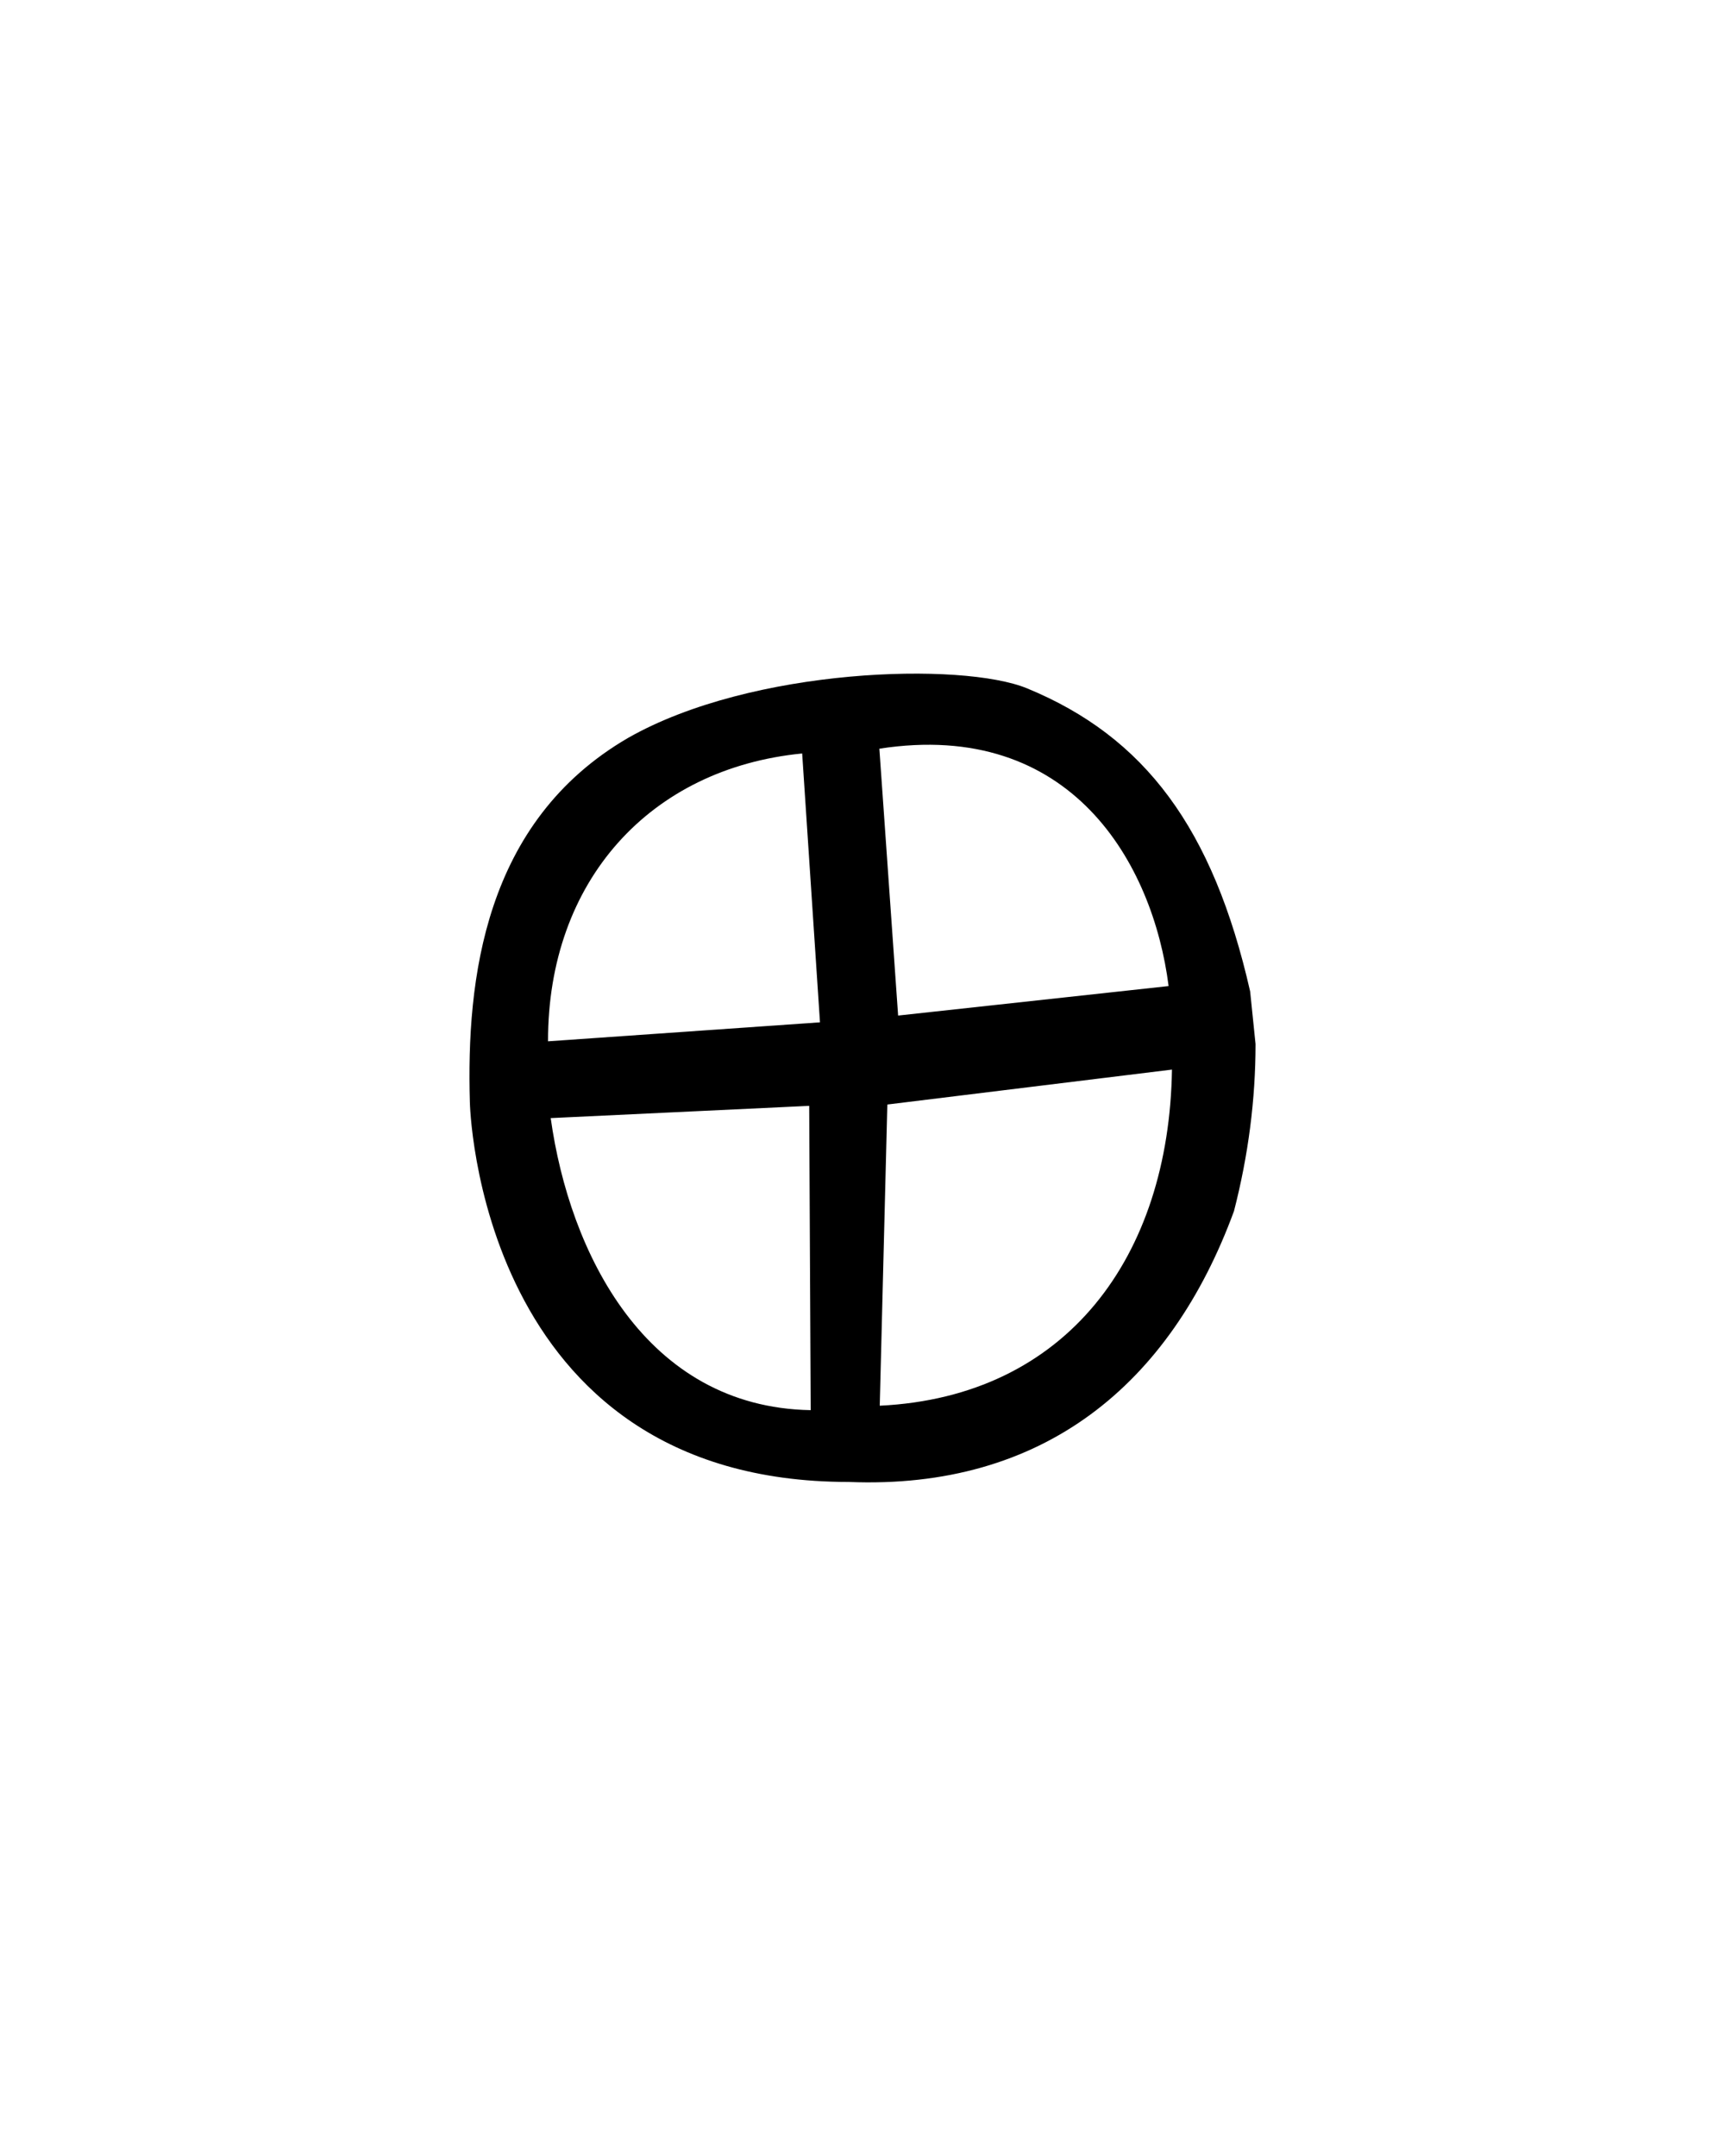 <?xml version="1.0" encoding="UTF-8" standalone="no"?>
<!-- Created with Inkscape (http://www.inkscape.org/) -->
<svg
   xmlns:svg="http://www.w3.org/2000/svg"
   xmlns="http://www.w3.org/2000/svg"
   version="1.0"
   width="40"
   height="50"
   id="svg2480">
  <defs
     id="defs2482" />
  <g
     id="layer1">
    <path
       d="M 23.817,15.964 C 22.314,15.345 17.437,15.477 14.564,17.113 C 11.222,19.056 10.814,22.719 10.895,25.555 C 10.895,25.555 11.057,34.368 19.676,34.368 C 24.193,34.552 27.137,32.111 28.614,28.087 C 28.946,26.798 29.114,25.501 29.114,24.212 L 28.989,22.993 C 28.129,19.204 26.545,17.088 23.817,15.964 z M 18.601,17.474 L 19.014,23.709 L 12.708,24.149 C 12.702,20.433 15.071,17.819 18.601,17.474 z M 20.391,17.363 C 24.848,16.673 26.738,20.031 27.098,22.868 L 20.826,23.552 L 20.391,17.363 z M 27.176,24.805 C 27.109,29.14 24.742,32.39 20.4,32.6 L 20.576,25.615 L 27.176,24.805 z M 18.764,25.646 L 18.799,32.703 C 14.965,32.635 13.205,29.05 12.77,25.93 L 18.764,25.646 z"
       id="path2434"
       style="fill:#000000;stroke:none;stroke-width:1" />
  </g>
</svg>
